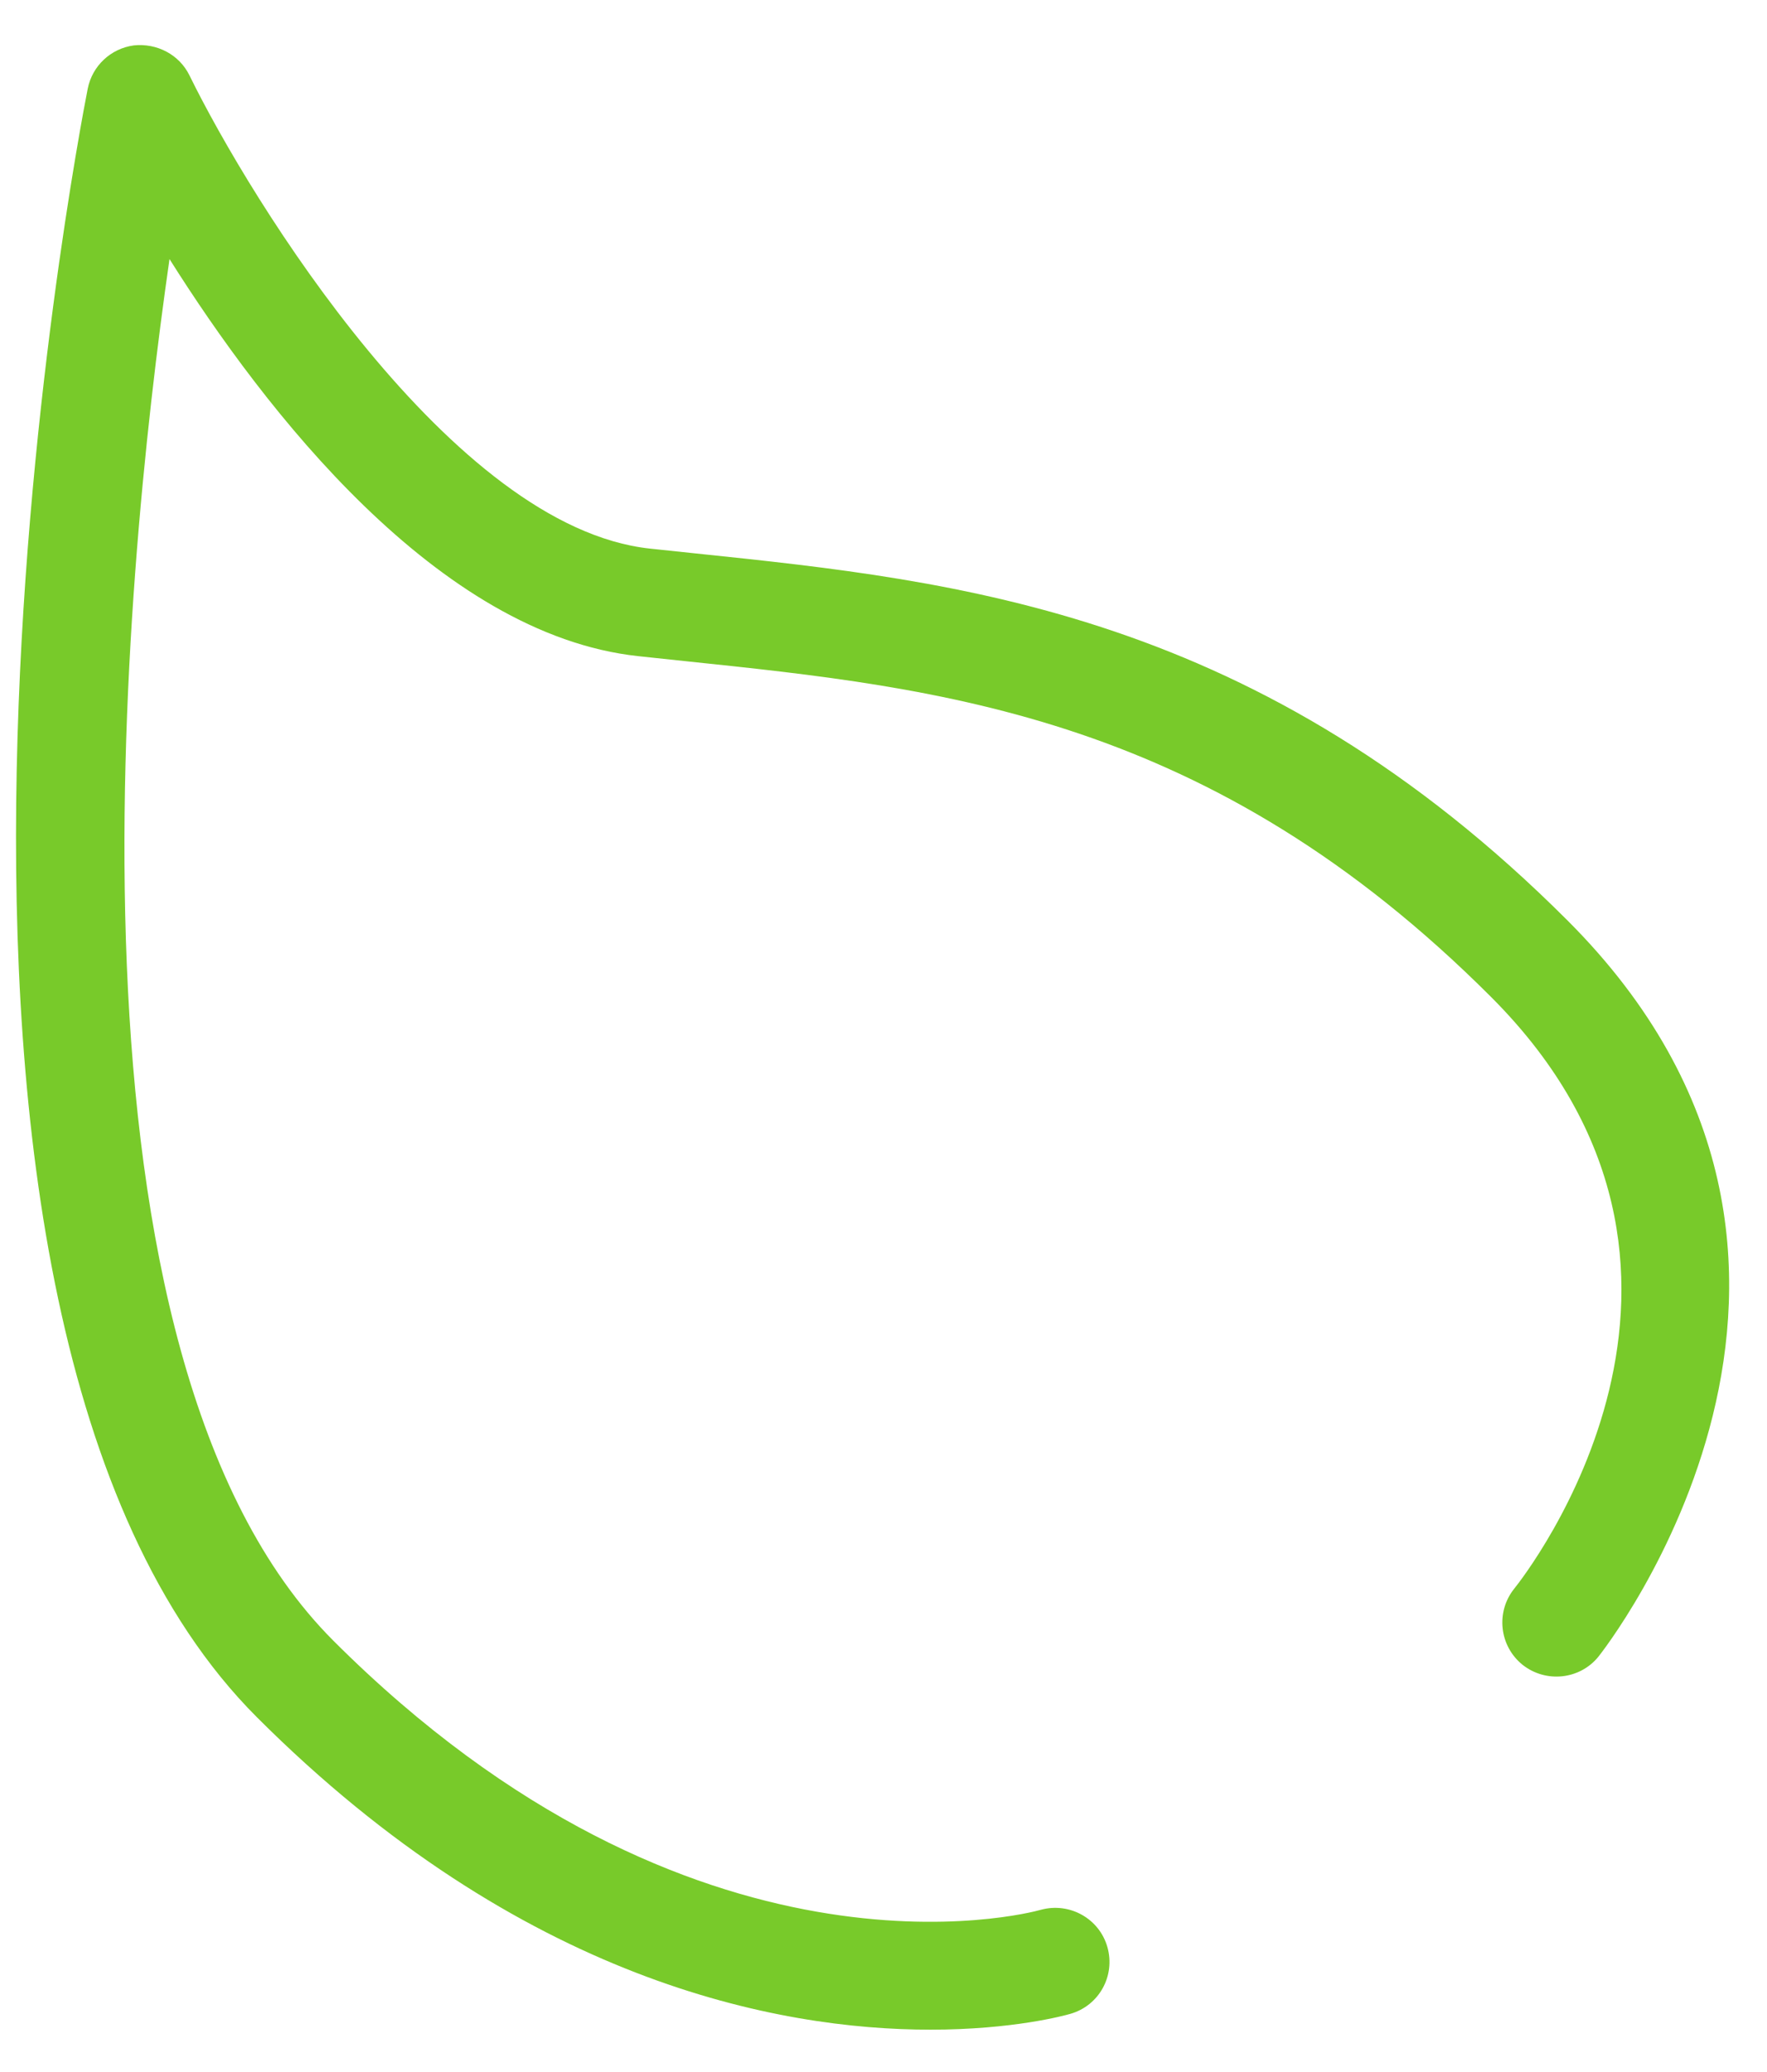 <?xml version="1.0" encoding="UTF-8"?><svg xmlns="http://www.w3.org/2000/svg" xmlns:xlink="http://www.w3.org/1999/xlink" xmlns:avocode="https://avocode.com/" id="SVGDoc12808ccd81ec43b69418ef243b50655a" width="29px" height="34px" version="1.1" viewBox="0 0 29 34" aria-hidden="true"><defs><linearGradient class="cerosgradient" data-cerosgradient="true" id="CerosGradient_id1b0aba366" gradientUnits="userSpaceOnUse" x1="50%" y1="100%" x2="50%" y2="0%"><stop offset="0%" stop-color="#d1d1d1"/><stop offset="100%" stop-color="#d1d1d1"/></linearGradient><linearGradient/></defs><g><g><path d="M15.269,33.305c-2.501,0 -6.717,-0.792 -11.053,-5.127c-6.649,-6.649 -2.937,-25.907 -2.776,-26.724c0.075,-0.374 0.378,-0.658 0.756,-0.709c0.377,-0.04 0.745,0.149 0.913,0.491c0.999,2.04 4.303,7.414 7.557,7.766l0.758,0.08c4.334,0.452 9.246,0.966 14.304,6.024c5.626,5.626 0.556,12.015 0.504,12.08c-0.308,0.378 -0.866,0.433 -1.246,0.13c-0.381,-0.309 -0.44,-0.867 -0.134,-1.248c0.17,-0.212 4.105,-5.222 -0.379,-9.707c-4.613,-4.615 -8.995,-5.07 -13.234,-5.513l-0.763,-0.081c-3.291,-0.355 -6.134,-4.039 -7.694,-6.516c-0.77,5.356 -1.994,17.989 2.689,22.671c5.909,5.906 11.381,4.482 11.611,4.416c0.474,-0.129 0.961,0.145 1.093,0.613c0.133,0.472 -0.137,0.959 -0.607,1.094c-0.095,0.028 -0.945,0.26 -2.299,0.26z" fill="#78ca2a" fill-opacity="1"/></g></g></svg>